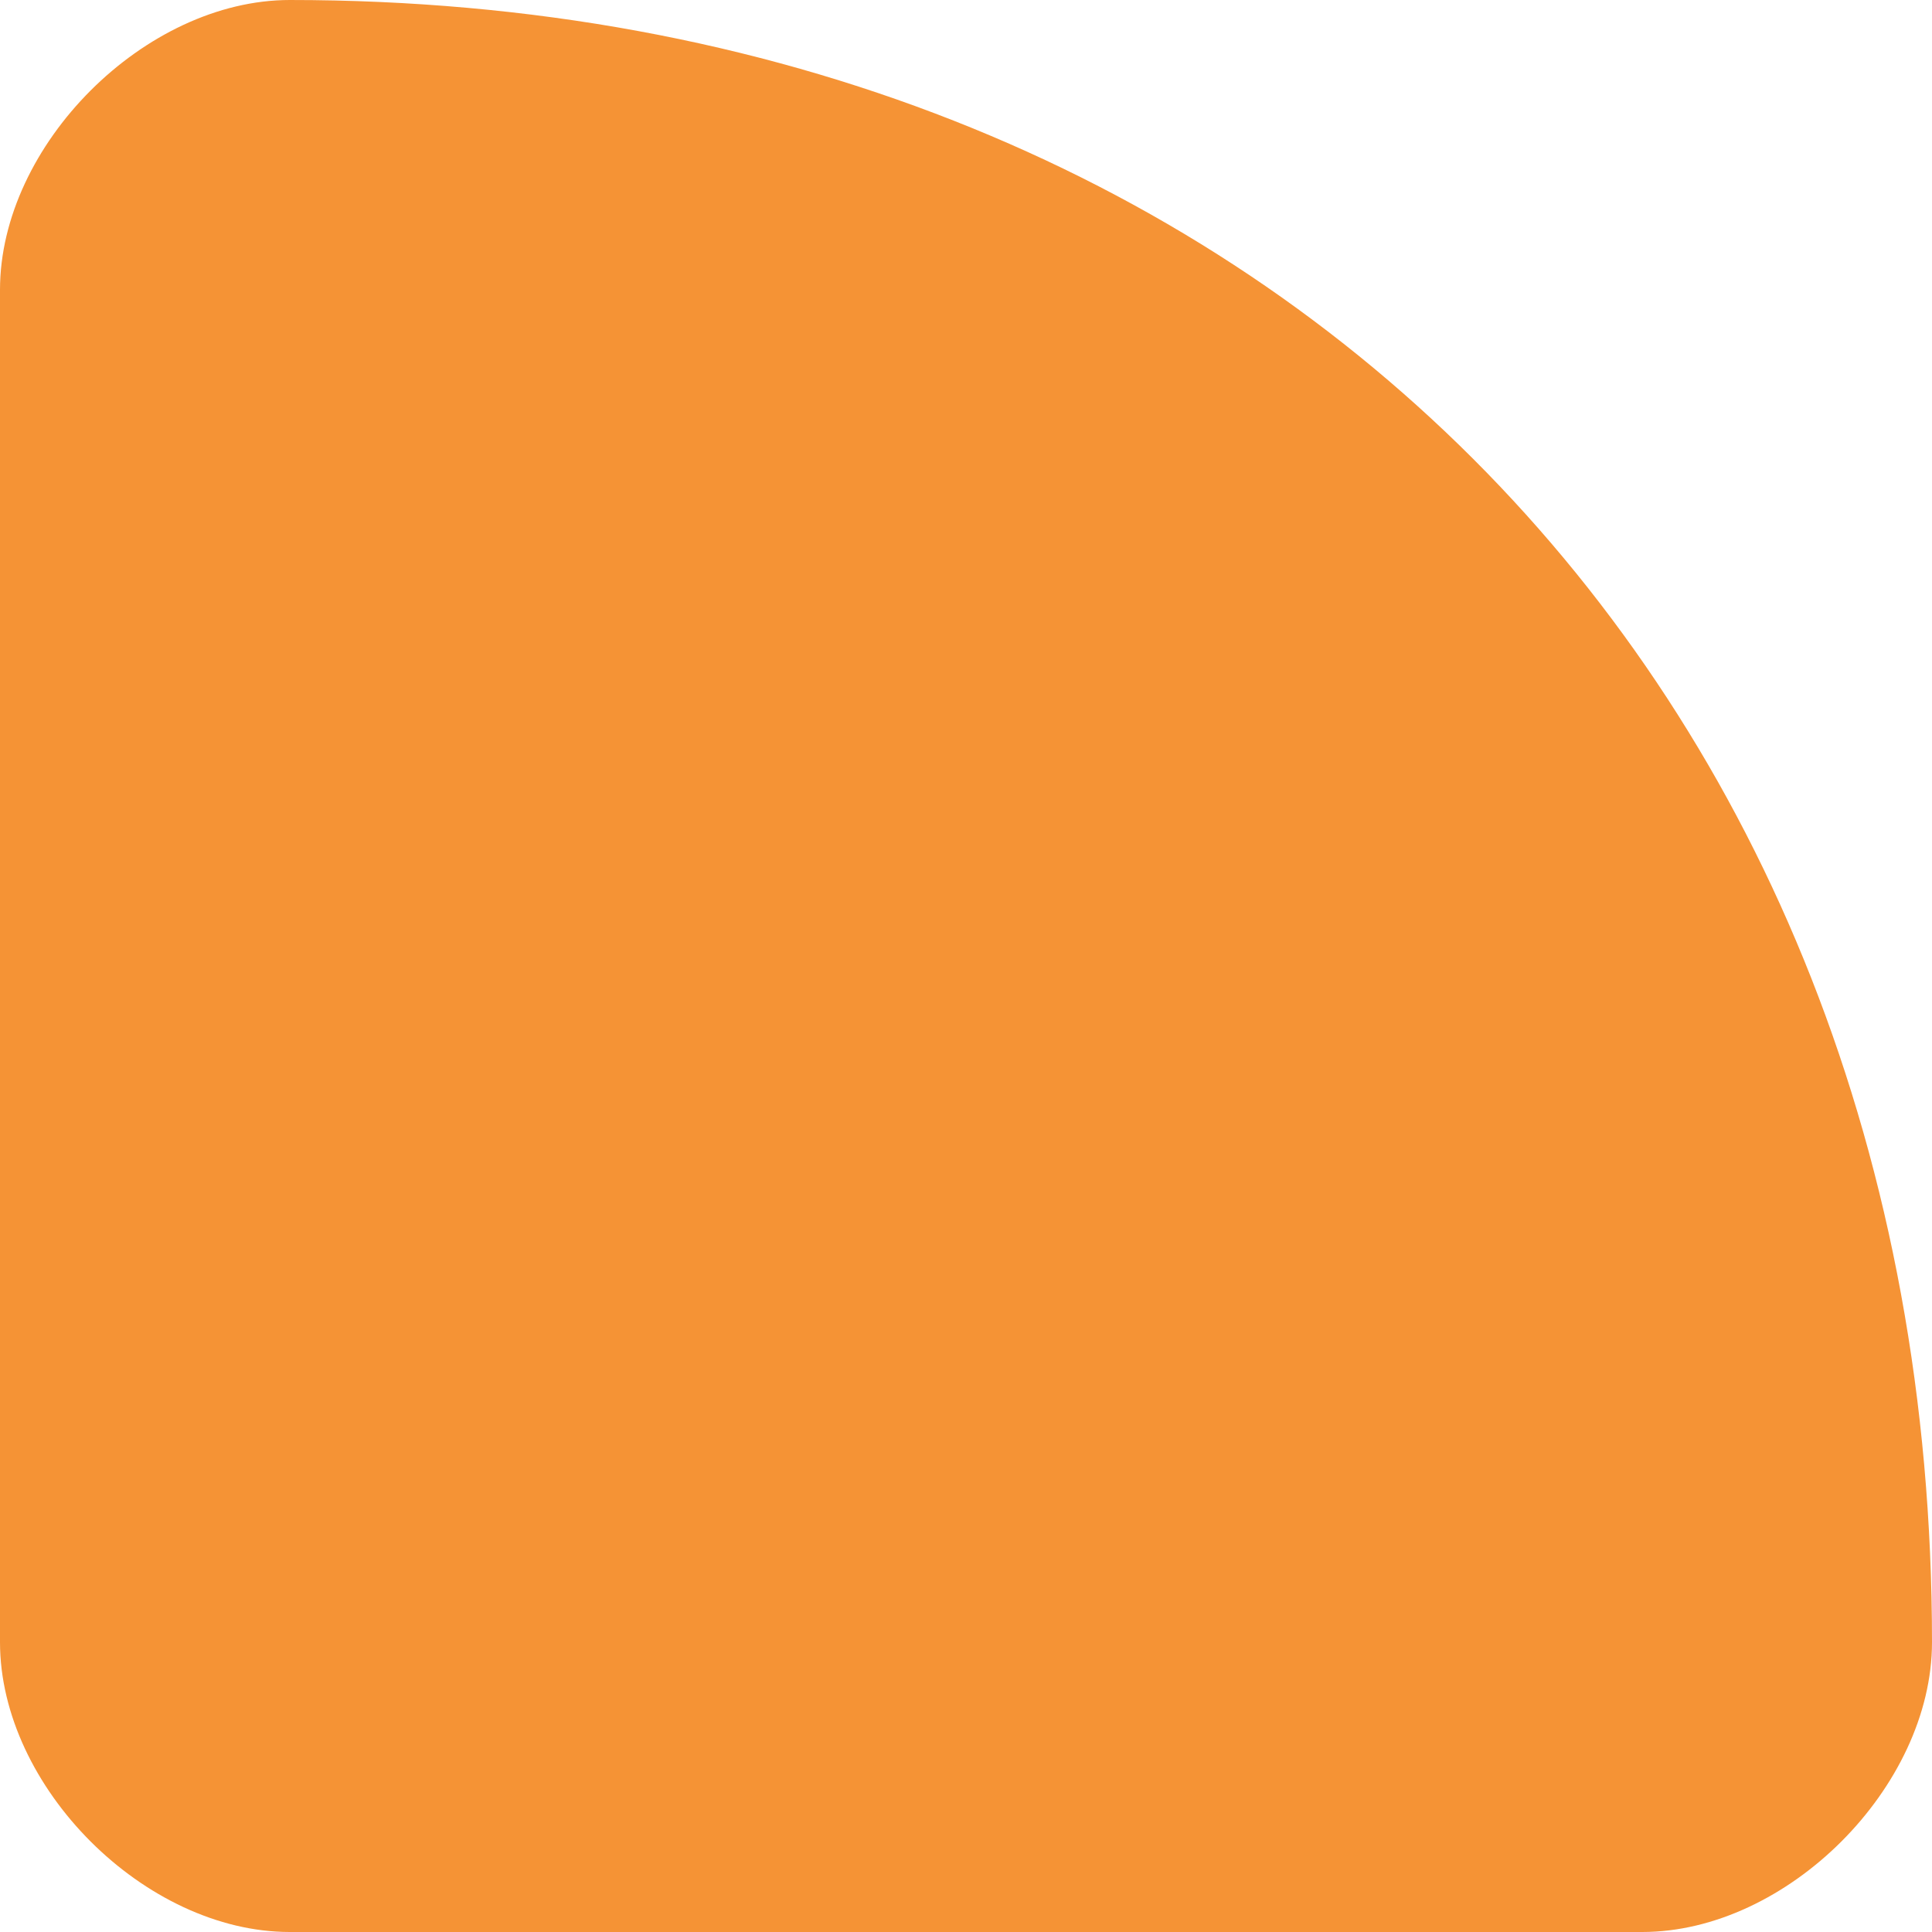 <svg xmlns="http://www.w3.org/2000/svg" height="16" width="16" version="1.1">
 <path style="fill:#f59335" d="m16 13.6c0-8-5.6-13.6-13.6-13.6-1.2 0-2.4 1.2-2.4 2.4v11.2c0 1.2 1.2 2.4 2.4 2.4h11.2c1.2 0 2.4-1.2 2.4-2.4z"/>
</svg>
